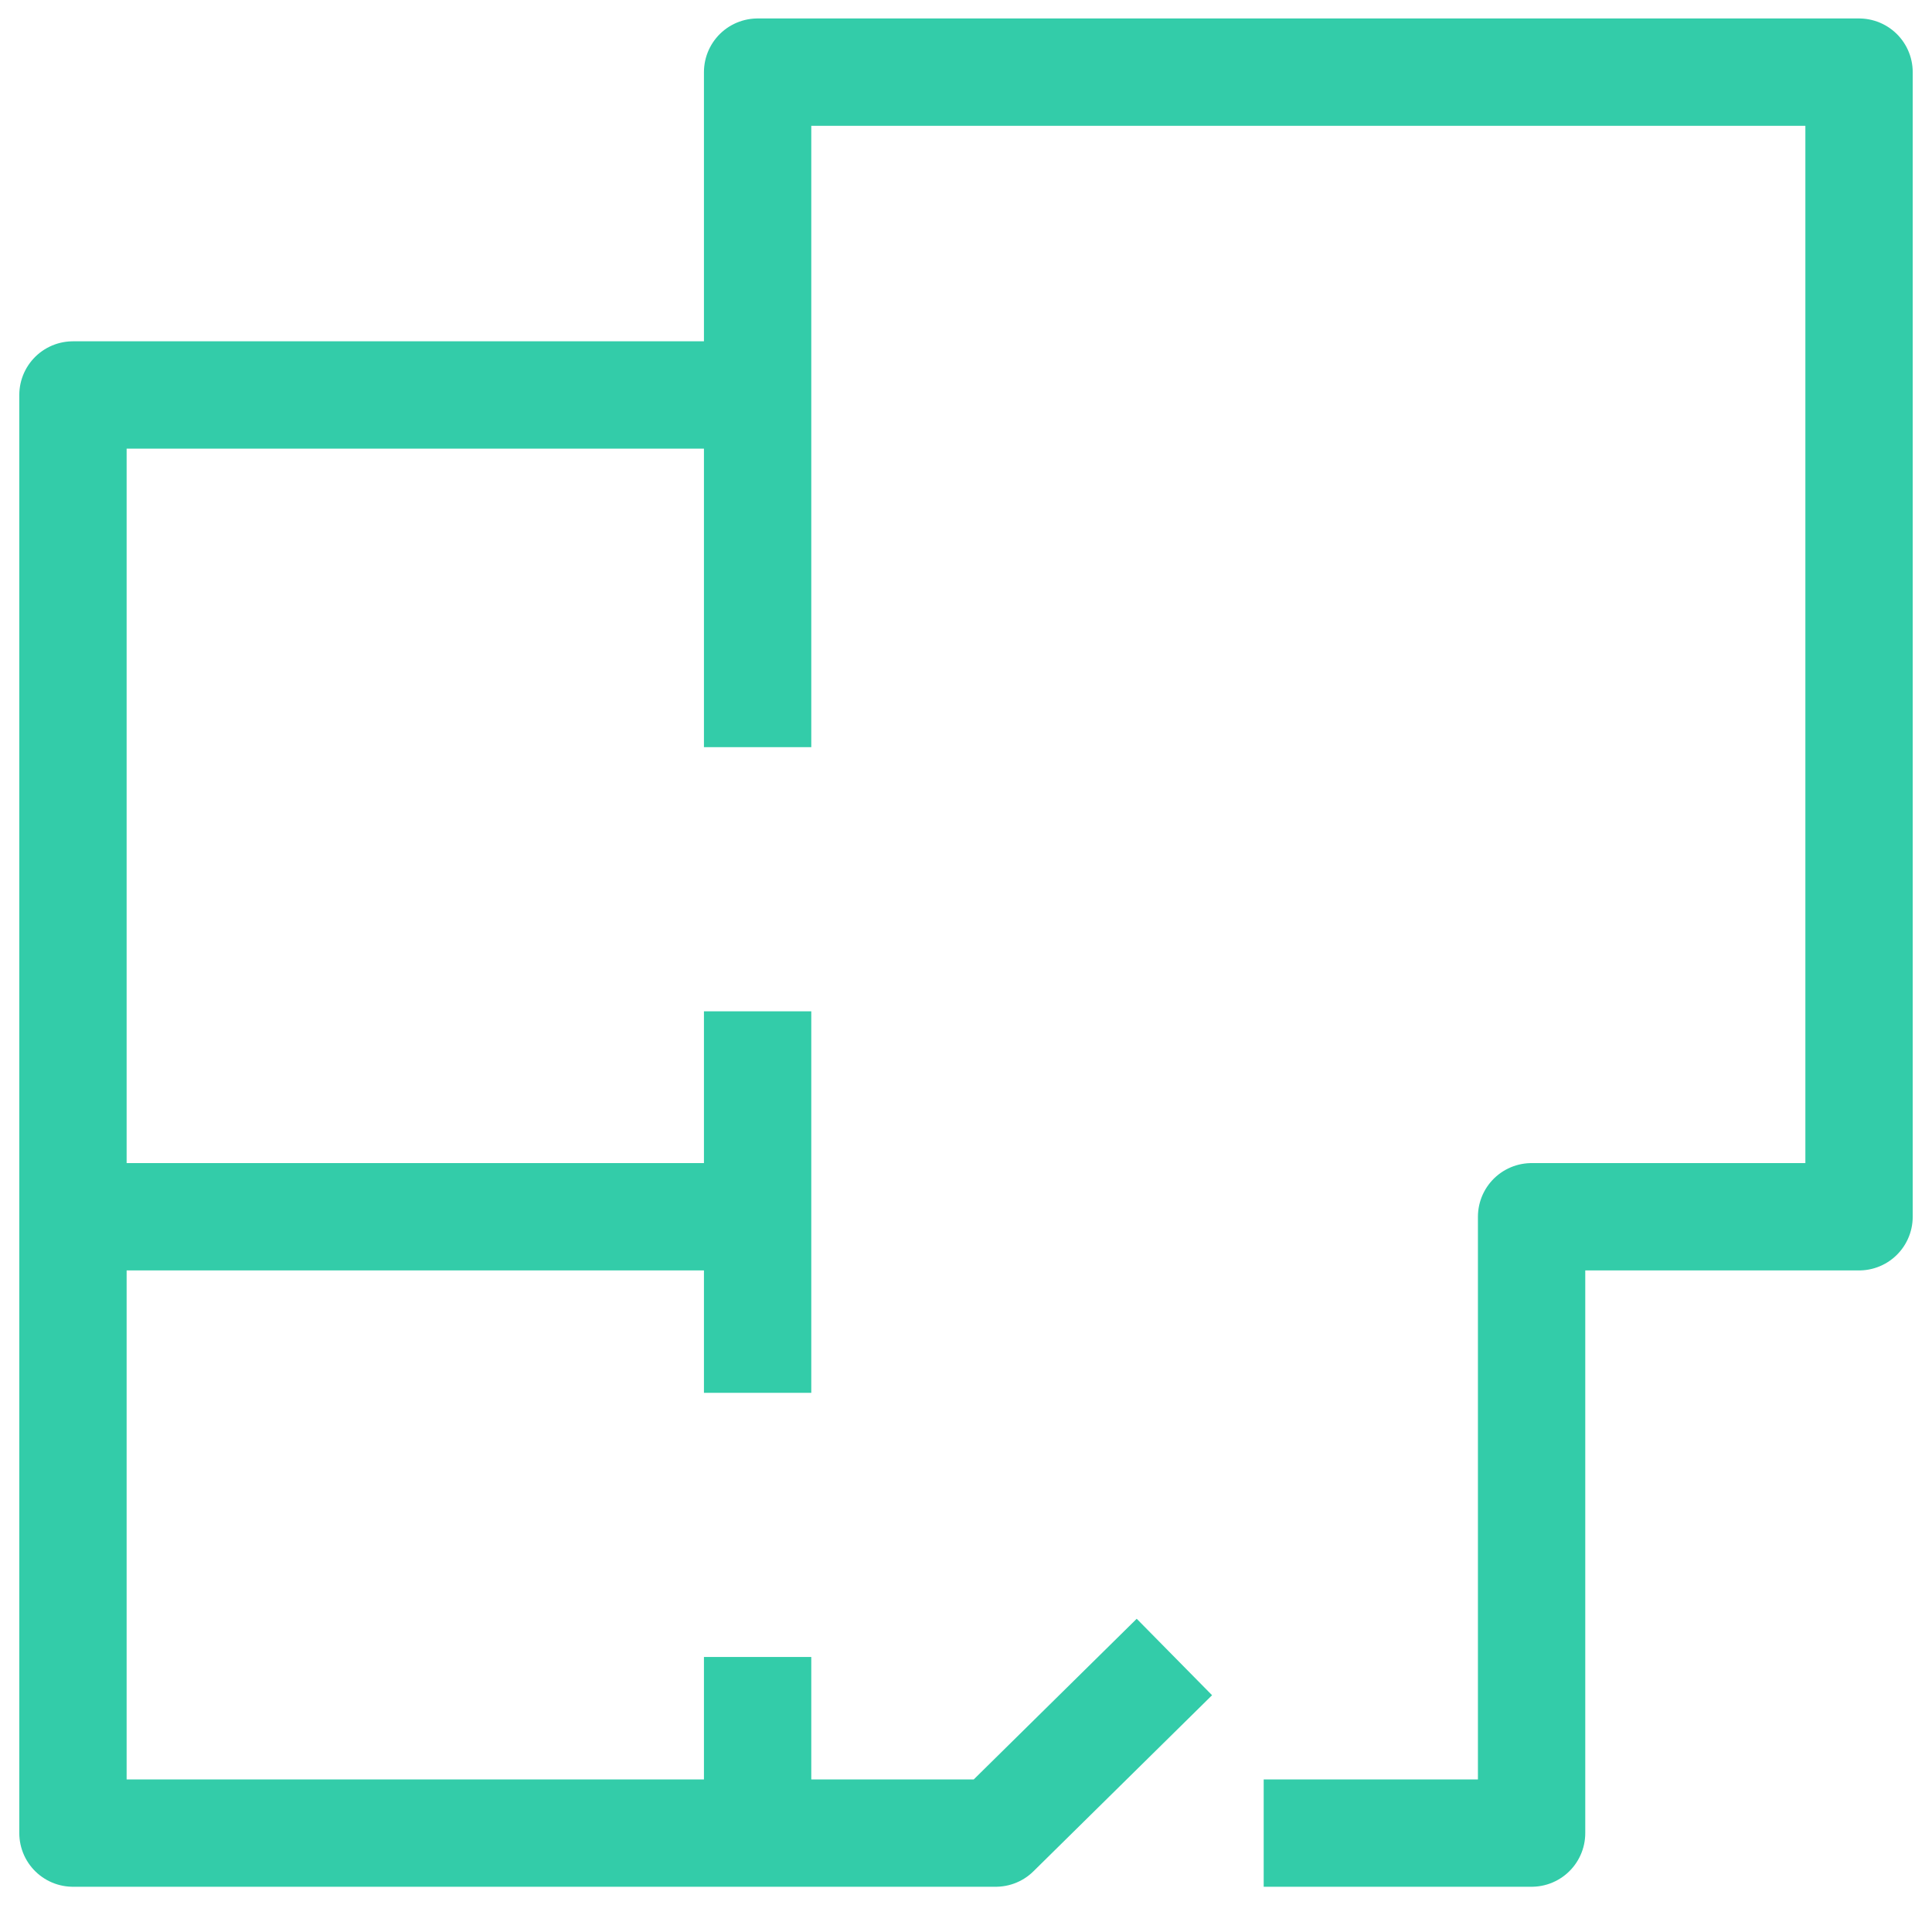 <svg width="72" height="71" viewBox="0 0 72 71" fill="none" xmlns="http://www.w3.org/2000/svg"><g clip-path="url(#clip0_696_4547)"><path d="M28.234 27.844V2.688H69.281V45.344H57.078V68.312H47.094" stroke="#33CCA9" stroke-width="4" stroke-linejoin="round"/><path d="M43.766 61.75L37.109 68.312H2.719V14.719H28.234" stroke="#33CCA9" stroke-width="4" stroke-linejoin="round"/><path d="M28.234 37.688V51.906" stroke="#33CCA9" stroke-width="4" stroke-linejoin="round"/><path d="M28.234 61.75V68.312" stroke="#33CCA9" stroke-width="4" stroke-linejoin="round"/><path d="M28.234 45.344H2.719" stroke="#33CCA9" stroke-width="4" stroke-linejoin="round"/></g><defs><clipPath id="clip0_696_4547"><rect width="71" height="70" fill="white" transform="translate(0.5 0.5)"/></clipPath></defs></svg>